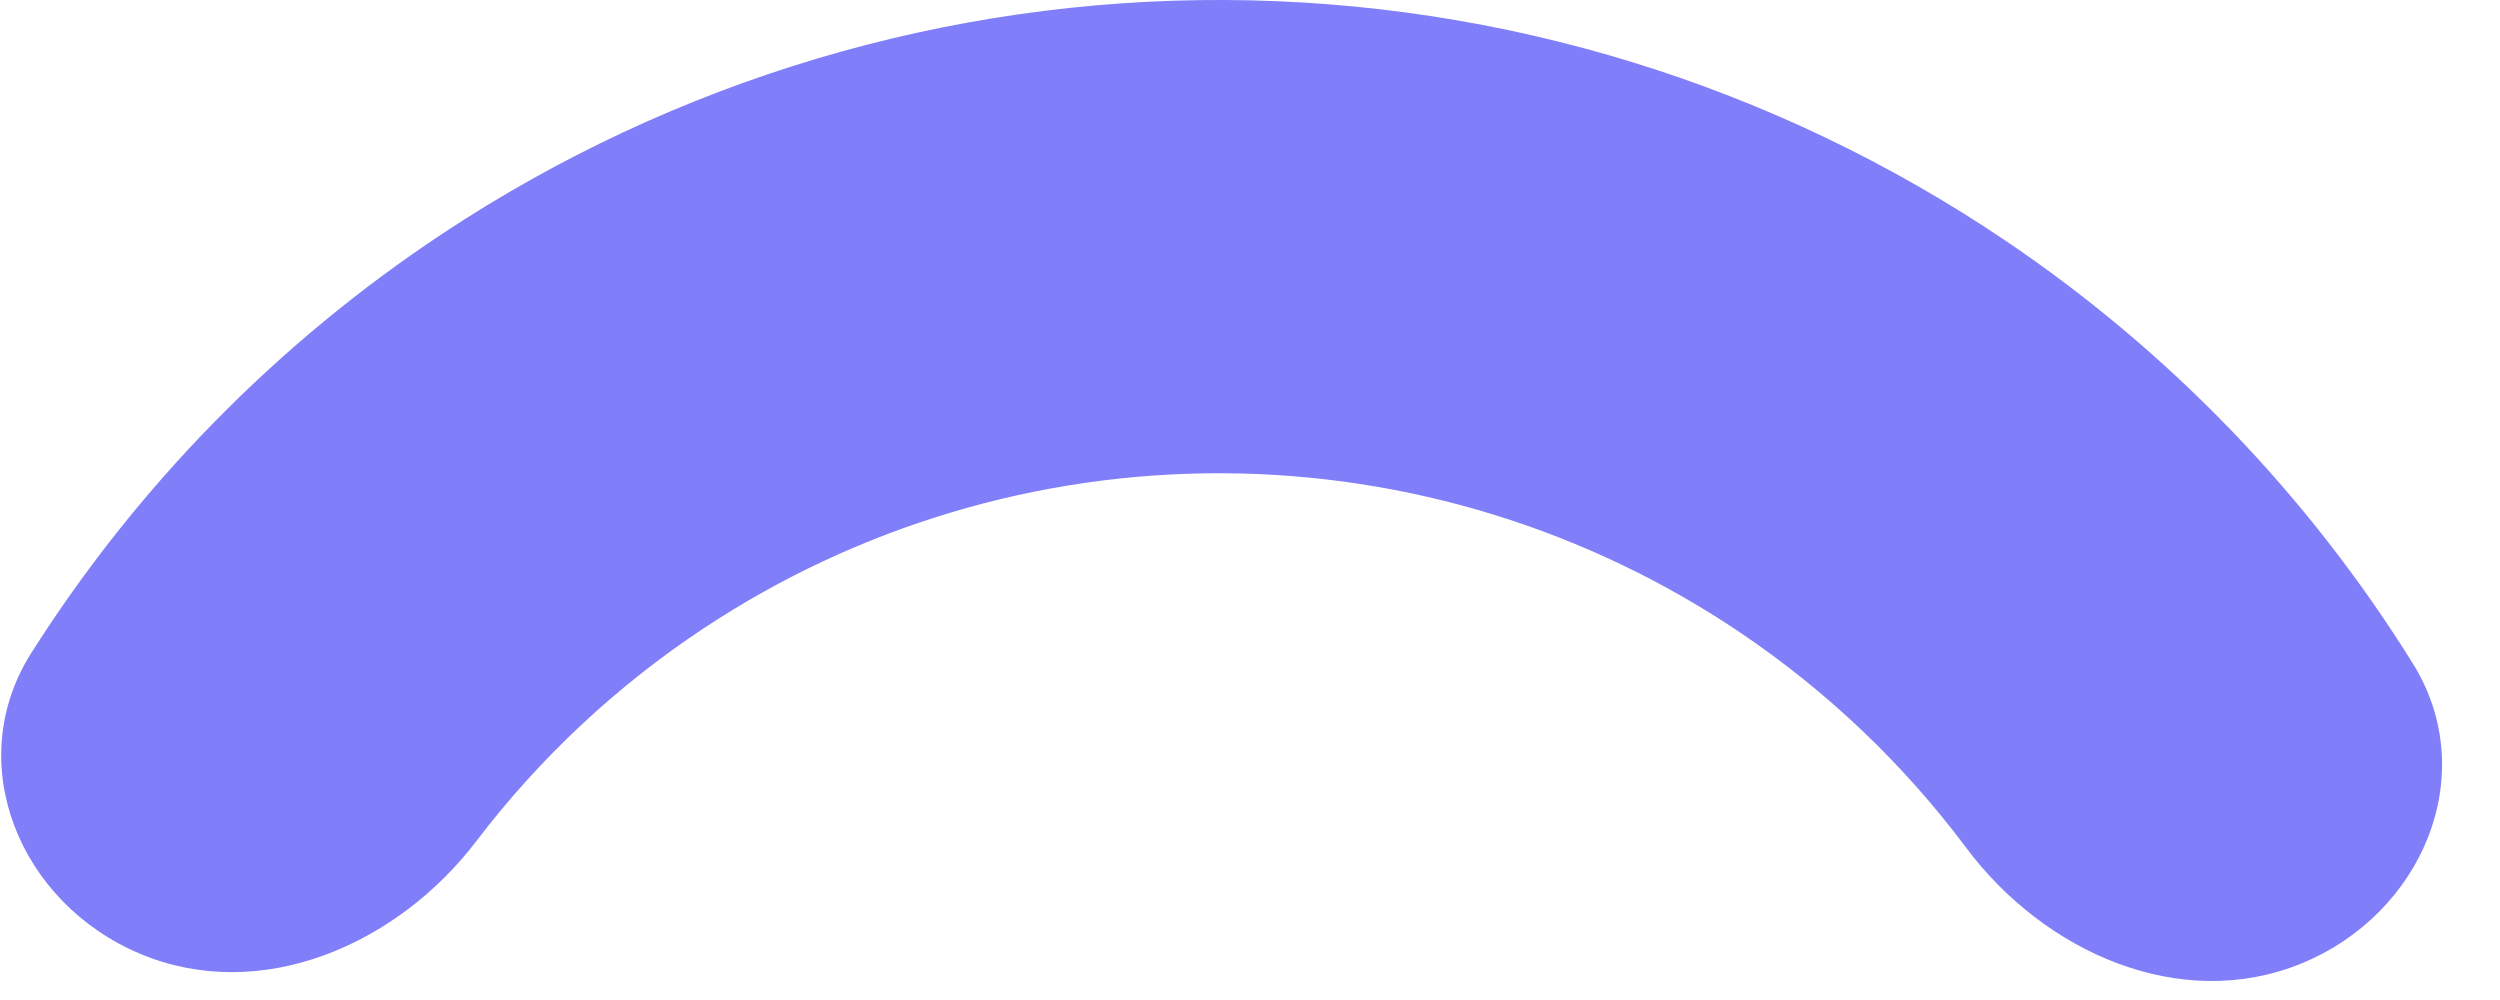 <?xml version="1.0" encoding="UTF-8"?> <svg xmlns="http://www.w3.org/2000/svg" width="40" height="16" viewBox="0 0 40 16" fill="none"> <path d="M36.822 15.416C38.757 14.624 39.709 12.391 38.605 10.615C36.939 7.938 34.721 5.627 32.084 3.848C28.395 1.359 24.051 0.02 19.601 0C15.151 -0.02 10.795 1.28 7.083 3.736C4.43 5.492 2.192 7.782 0.502 10.445C-0.618 12.21 0.314 14.452 2.243 15.261V15.261C4.171 16.07 6.356 15.12 7.623 13.456C8.631 12.132 9.859 10.979 11.262 10.051C13.724 8.421 16.614 7.559 19.567 7.572C22.519 7.585 25.402 8.473 27.849 10.125C29.244 11.066 30.461 12.23 31.458 13.563C32.709 15.238 34.886 16.207 36.822 15.416V15.416Z" fill="#807EF9"></path> </svg> 